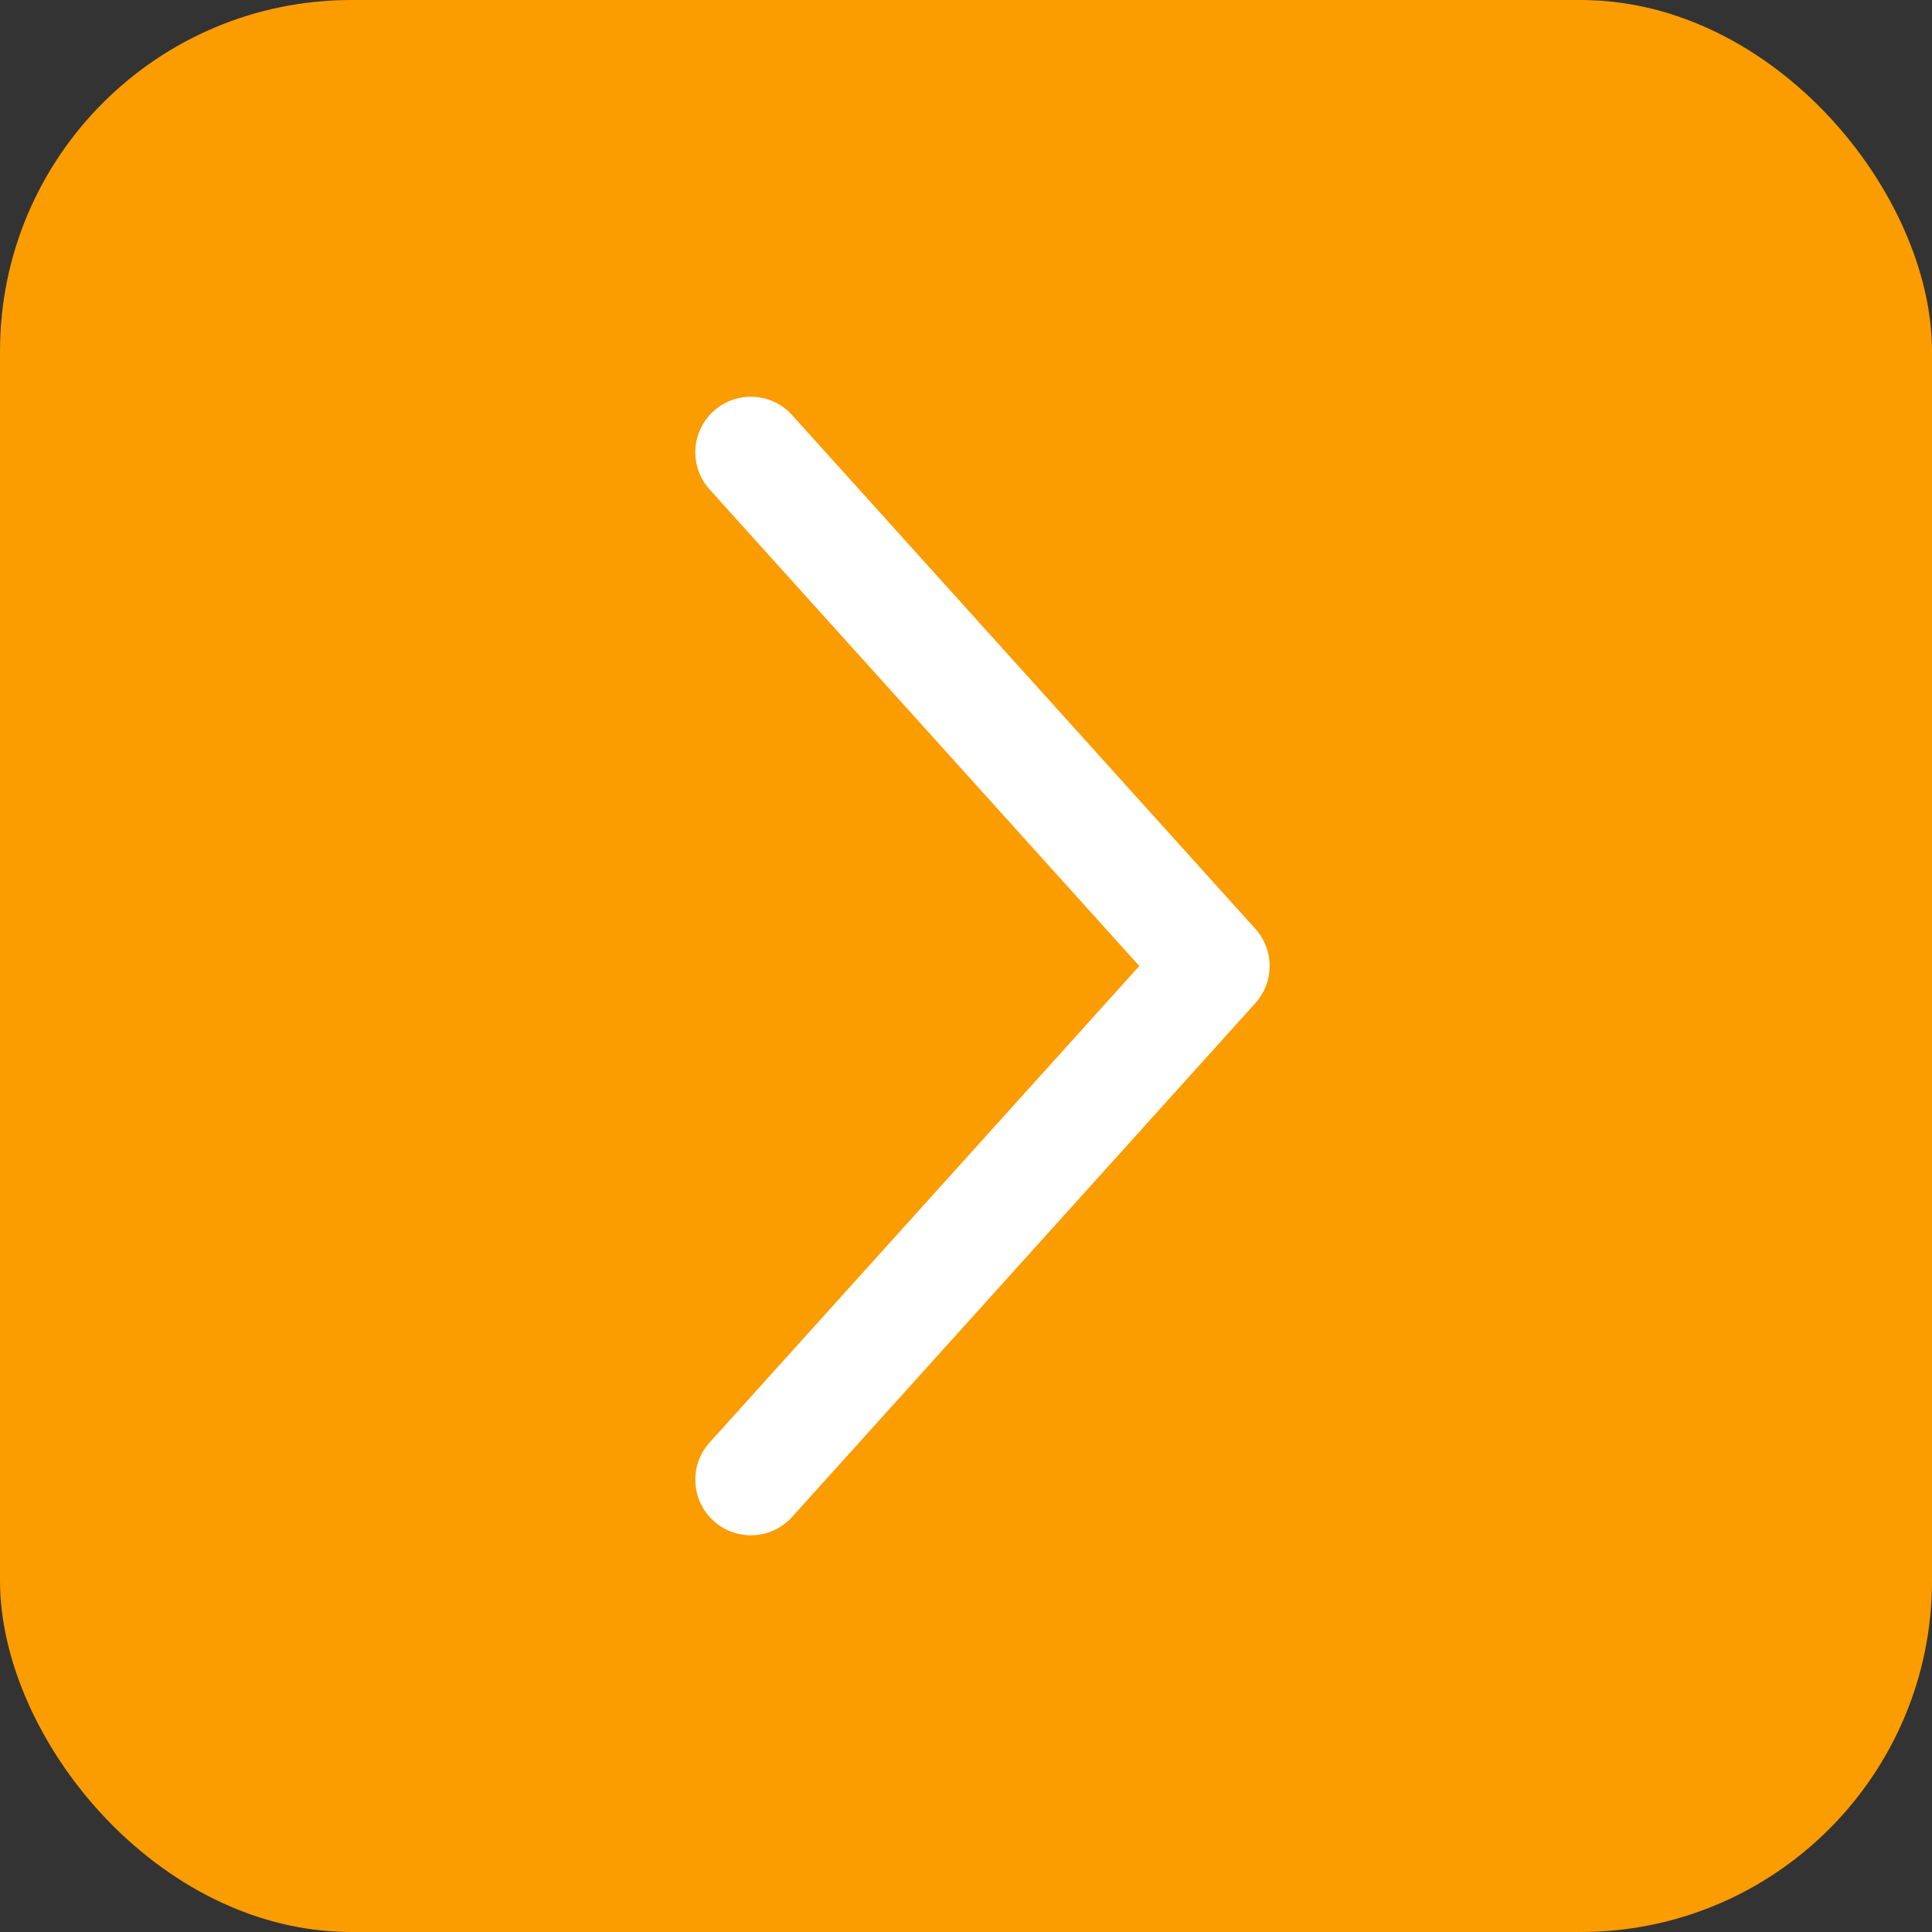 <?xml version="1.0" encoding="UTF-8"?><svg id="_イヤー_2" xmlns="http://www.w3.org/2000/svg" width="44" height="44" viewBox="0 0 44 44"><rect x="0" y="0" width="44" height="44" fill="#333333" stroke="none"/><defs><style>.cls-1{fill:#fb9c00;}.cls-2{fill:none;stroke:#fff;stroke-linecap:round;stroke-linejoin:round;stroke-width:2.53px;}</style></defs><g id="_イヤー_1-2"><g><rect class="cls-1" width="44" height="44" rx="8" ry="8"/><polyline class="cls-2" points="17.1 33.7 27.65 22 17.1 10.3"/></g></g></svg>